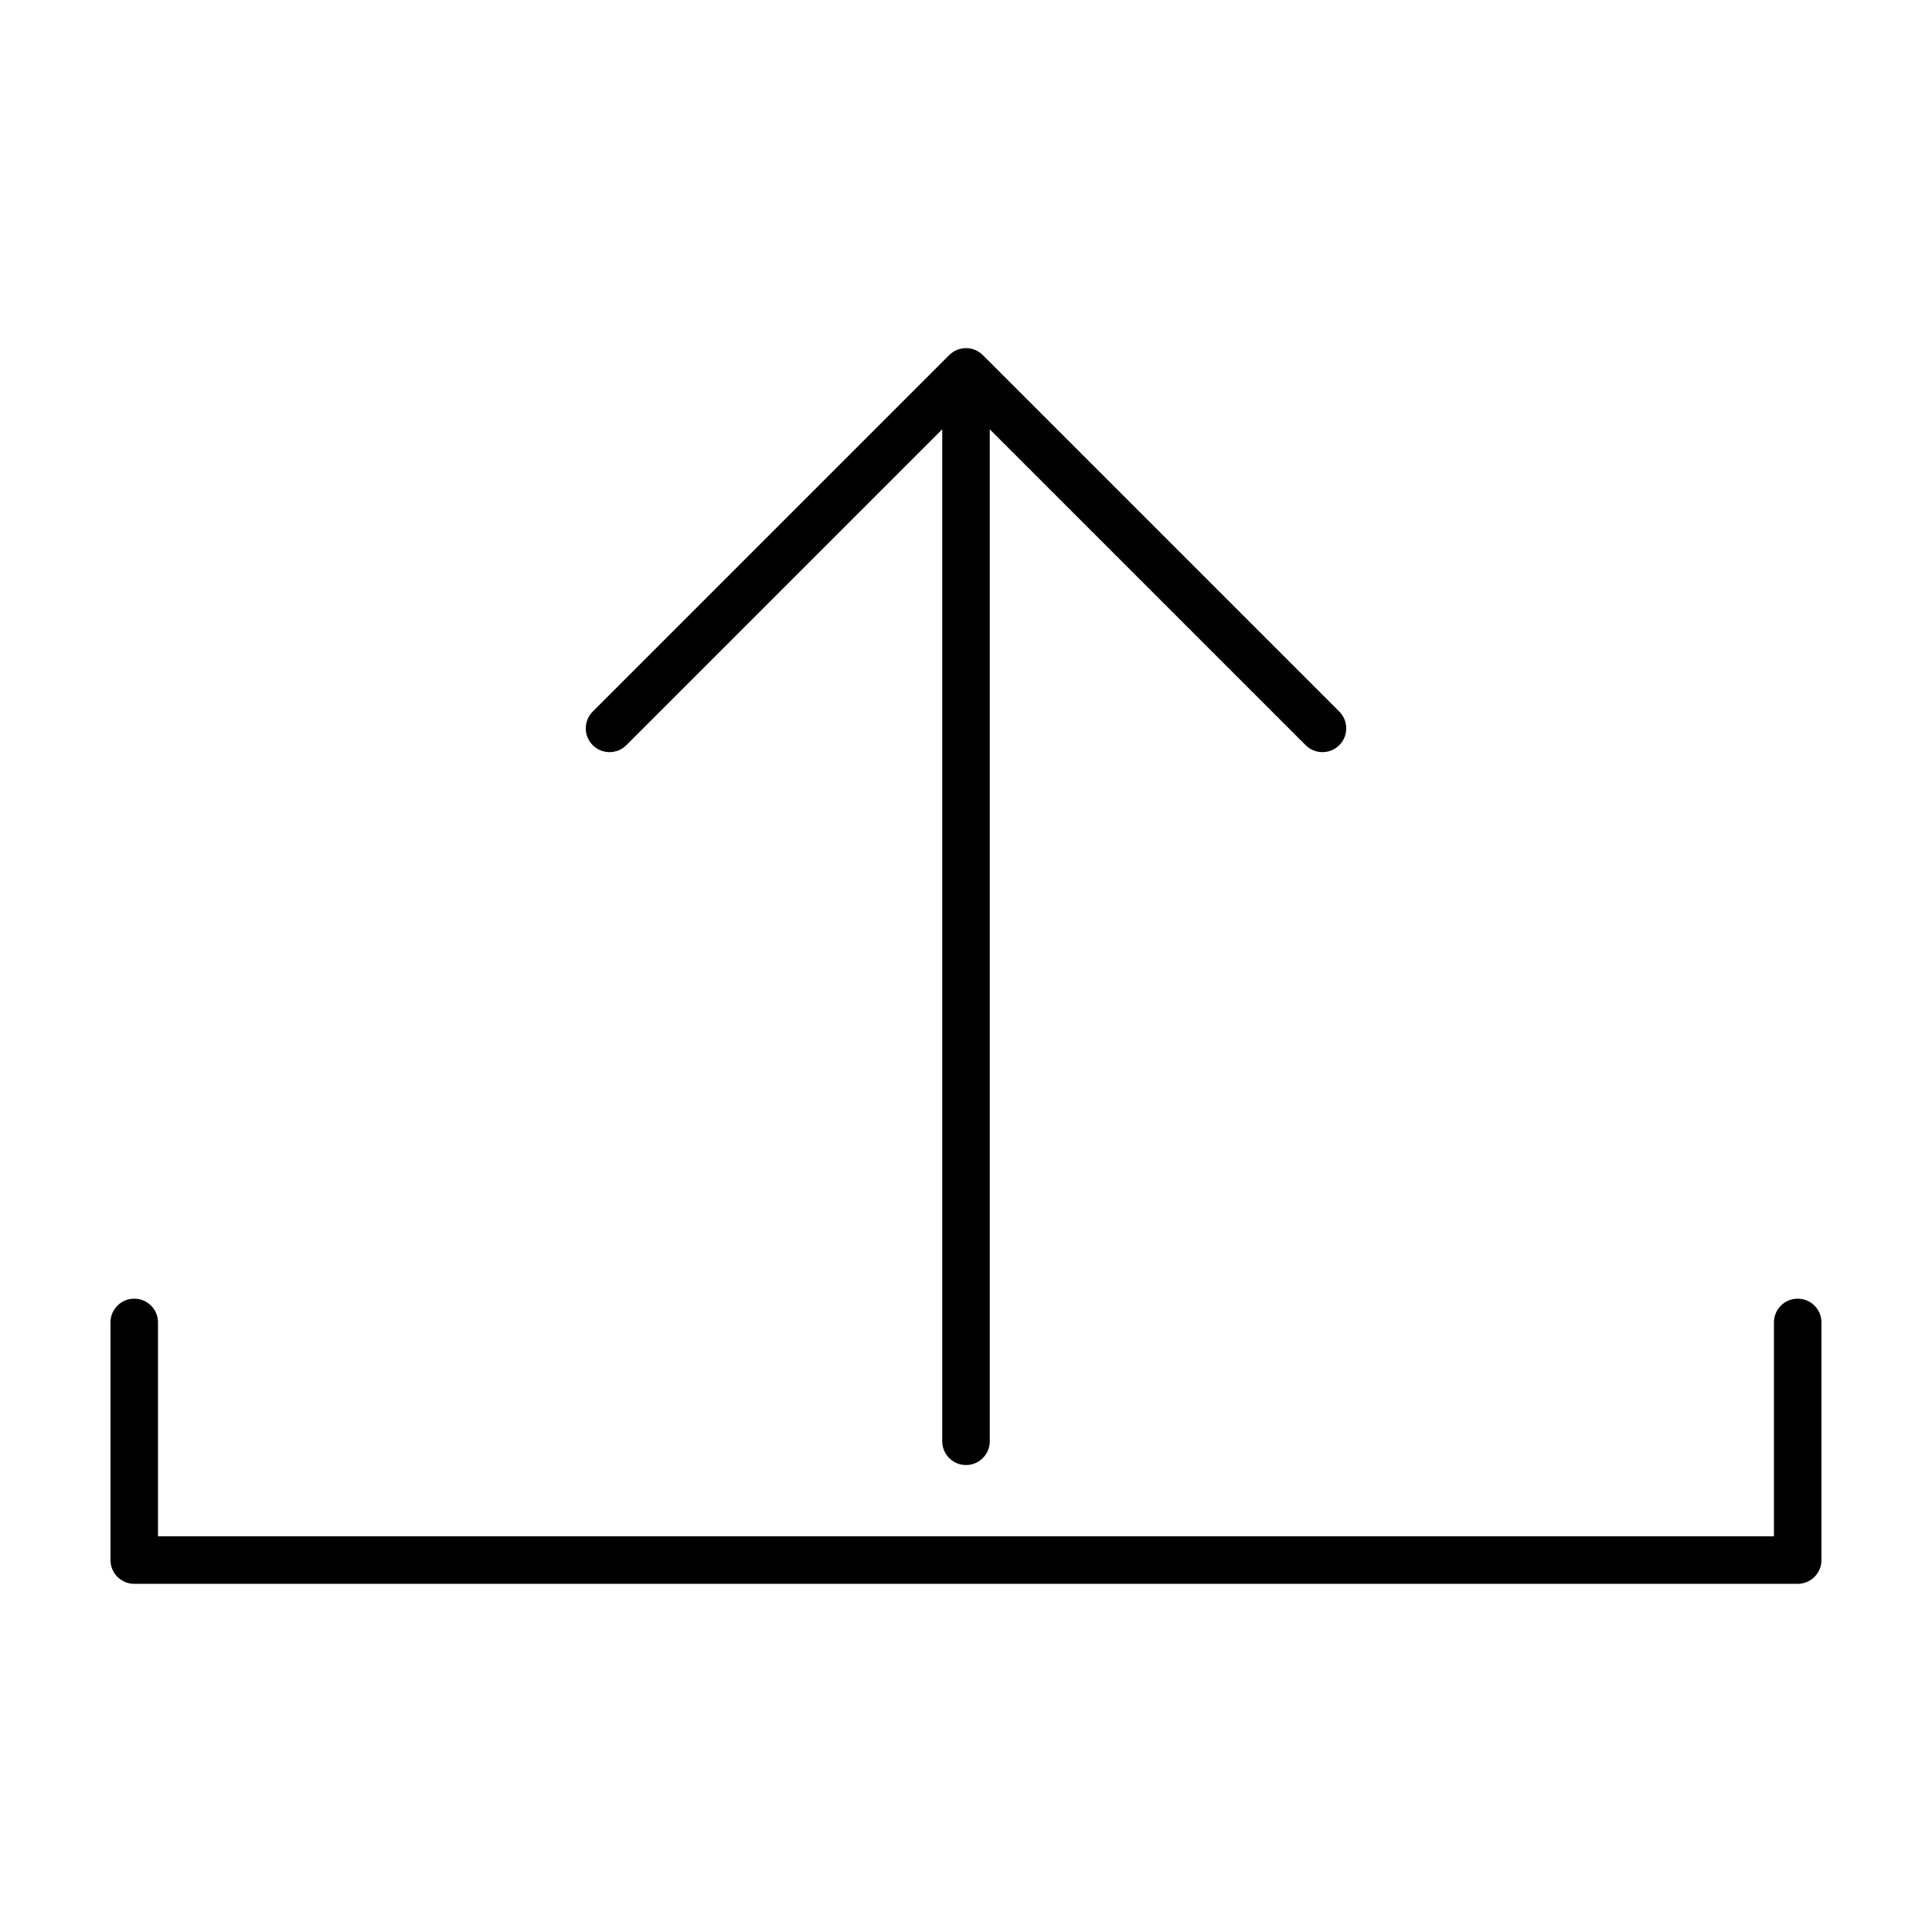 <?xml version="1.0" encoding="UTF-8"?>
<!-- Uploaded to: ICON Repo, www.svgrepo.com, Generator: ICON Repo Mixer Tools -->
<svg fill="#000000" width="800px" height="800px" version="1.1" viewBox="144 144 512 512" xmlns="http://www.w3.org/2000/svg">
 <g fill-rule="evenodd">
  <path d="m309.99 341.48 83.711-83.711v268.18c0 3.481 2.82 6.301 6.301 6.301 3.477 0 6.297-2.82 6.297-6.301v-268.18l83.711 83.711c2.461 2.461 6.449 2.461 8.91 0 2.461-2.461 2.461-6.449 0-8.91l-94.465-94.465c-1.18-1.18-2.781-1.848-4.453-1.848s-3.277 0.668-4.457 1.848l-94.465 94.465c-2.461 2.461-2.461 6.449 0 8.91 2.461 2.461 6.449 2.461 8.91 0z"/>
  <path d="m620.41 488.16c-3.477 0-6.297 2.82-6.297 6.297v56.68h-428.24v-56.68c0-3.477-2.82-6.297-6.297-6.297-3.477 0-6.297 2.82-6.297 6.297v62.977c0 3.481 2.82 6.301 6.297 6.301h440.83c1.672 0 3.273-0.664 4.453-1.848 1.184-1.18 1.844-2.781 1.844-4.453v-62.977c0-3.477-2.816-6.297-6.297-6.297z"/>
 </g>
</svg>